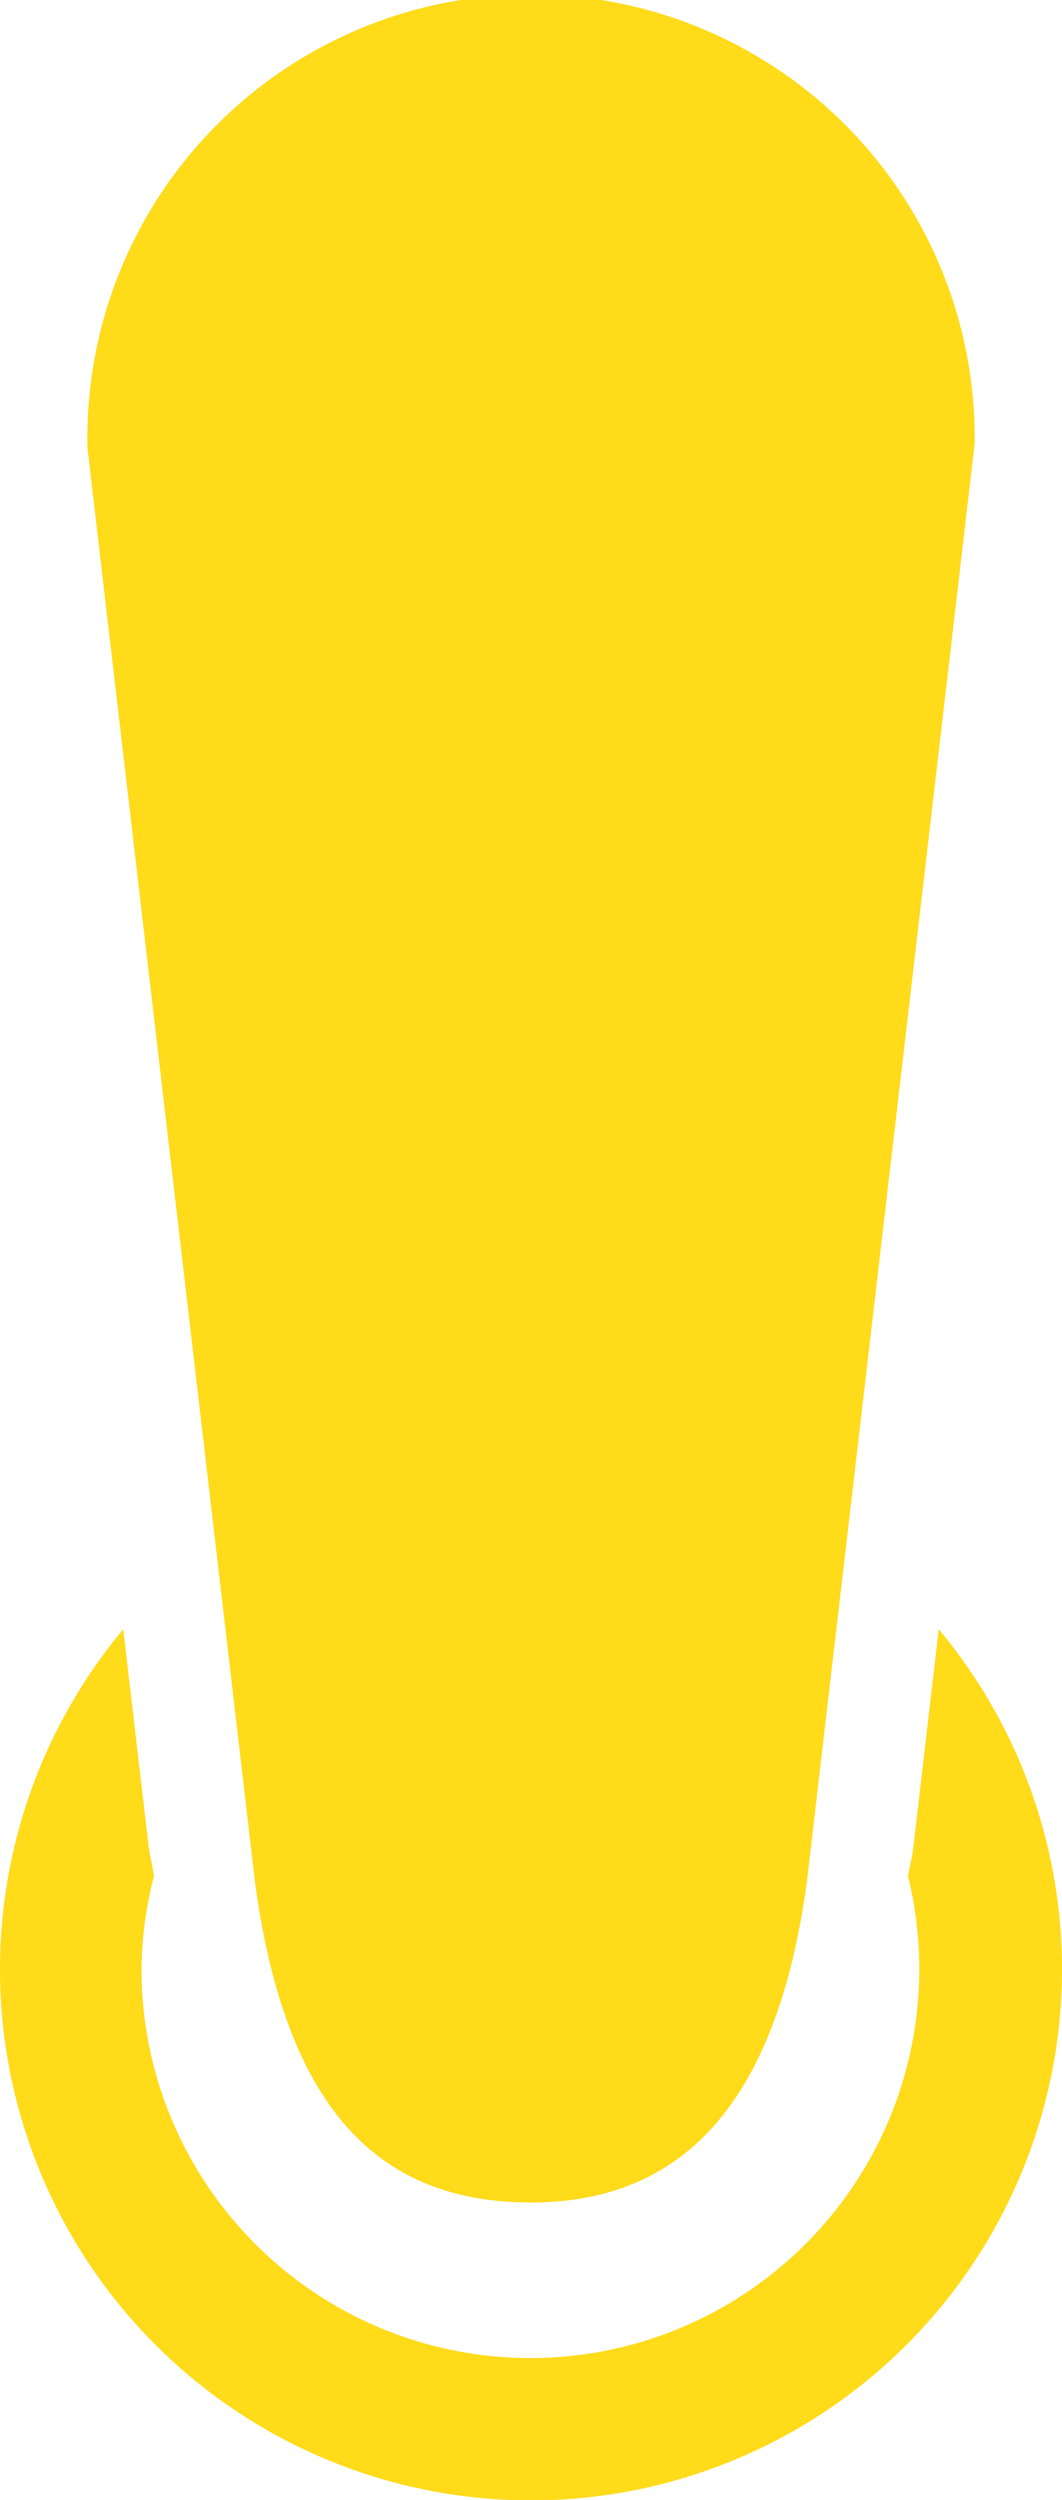 <svg xmlns="http://www.w3.org/2000/svg" viewBox="0 0 70.4 165.72"><g id="e26a0056-a675-4283-9004-f3a57c83be3a" data-name="Layer 2"><g id="b9396a9e-1787-4890-b2fe-024ca254ae79" data-name="Layer 1"><path d="M35.19,146c-10.5,0-16.31-6.73-18.28-21.19L5.8,29.71a29.41,29.41,0,1,1,58.81-.3L53.49,124.73C51.55,139,45.56,146,35.19,146Z" fill="#ffdb1a"/><path d="M60.53,122.59c-.09.63-.24,1.16-.34,1.77a25.78,25.78,0,1,1-50.81,6.16,25.64,25.64,0,0,1,.83-6.17c-.1-.64-.25-1.21-.35-1.88L8.17,108a35.2,35.2,0,1,0,54.06,0Z" fill="#ffdb1a"/></g></g></svg>